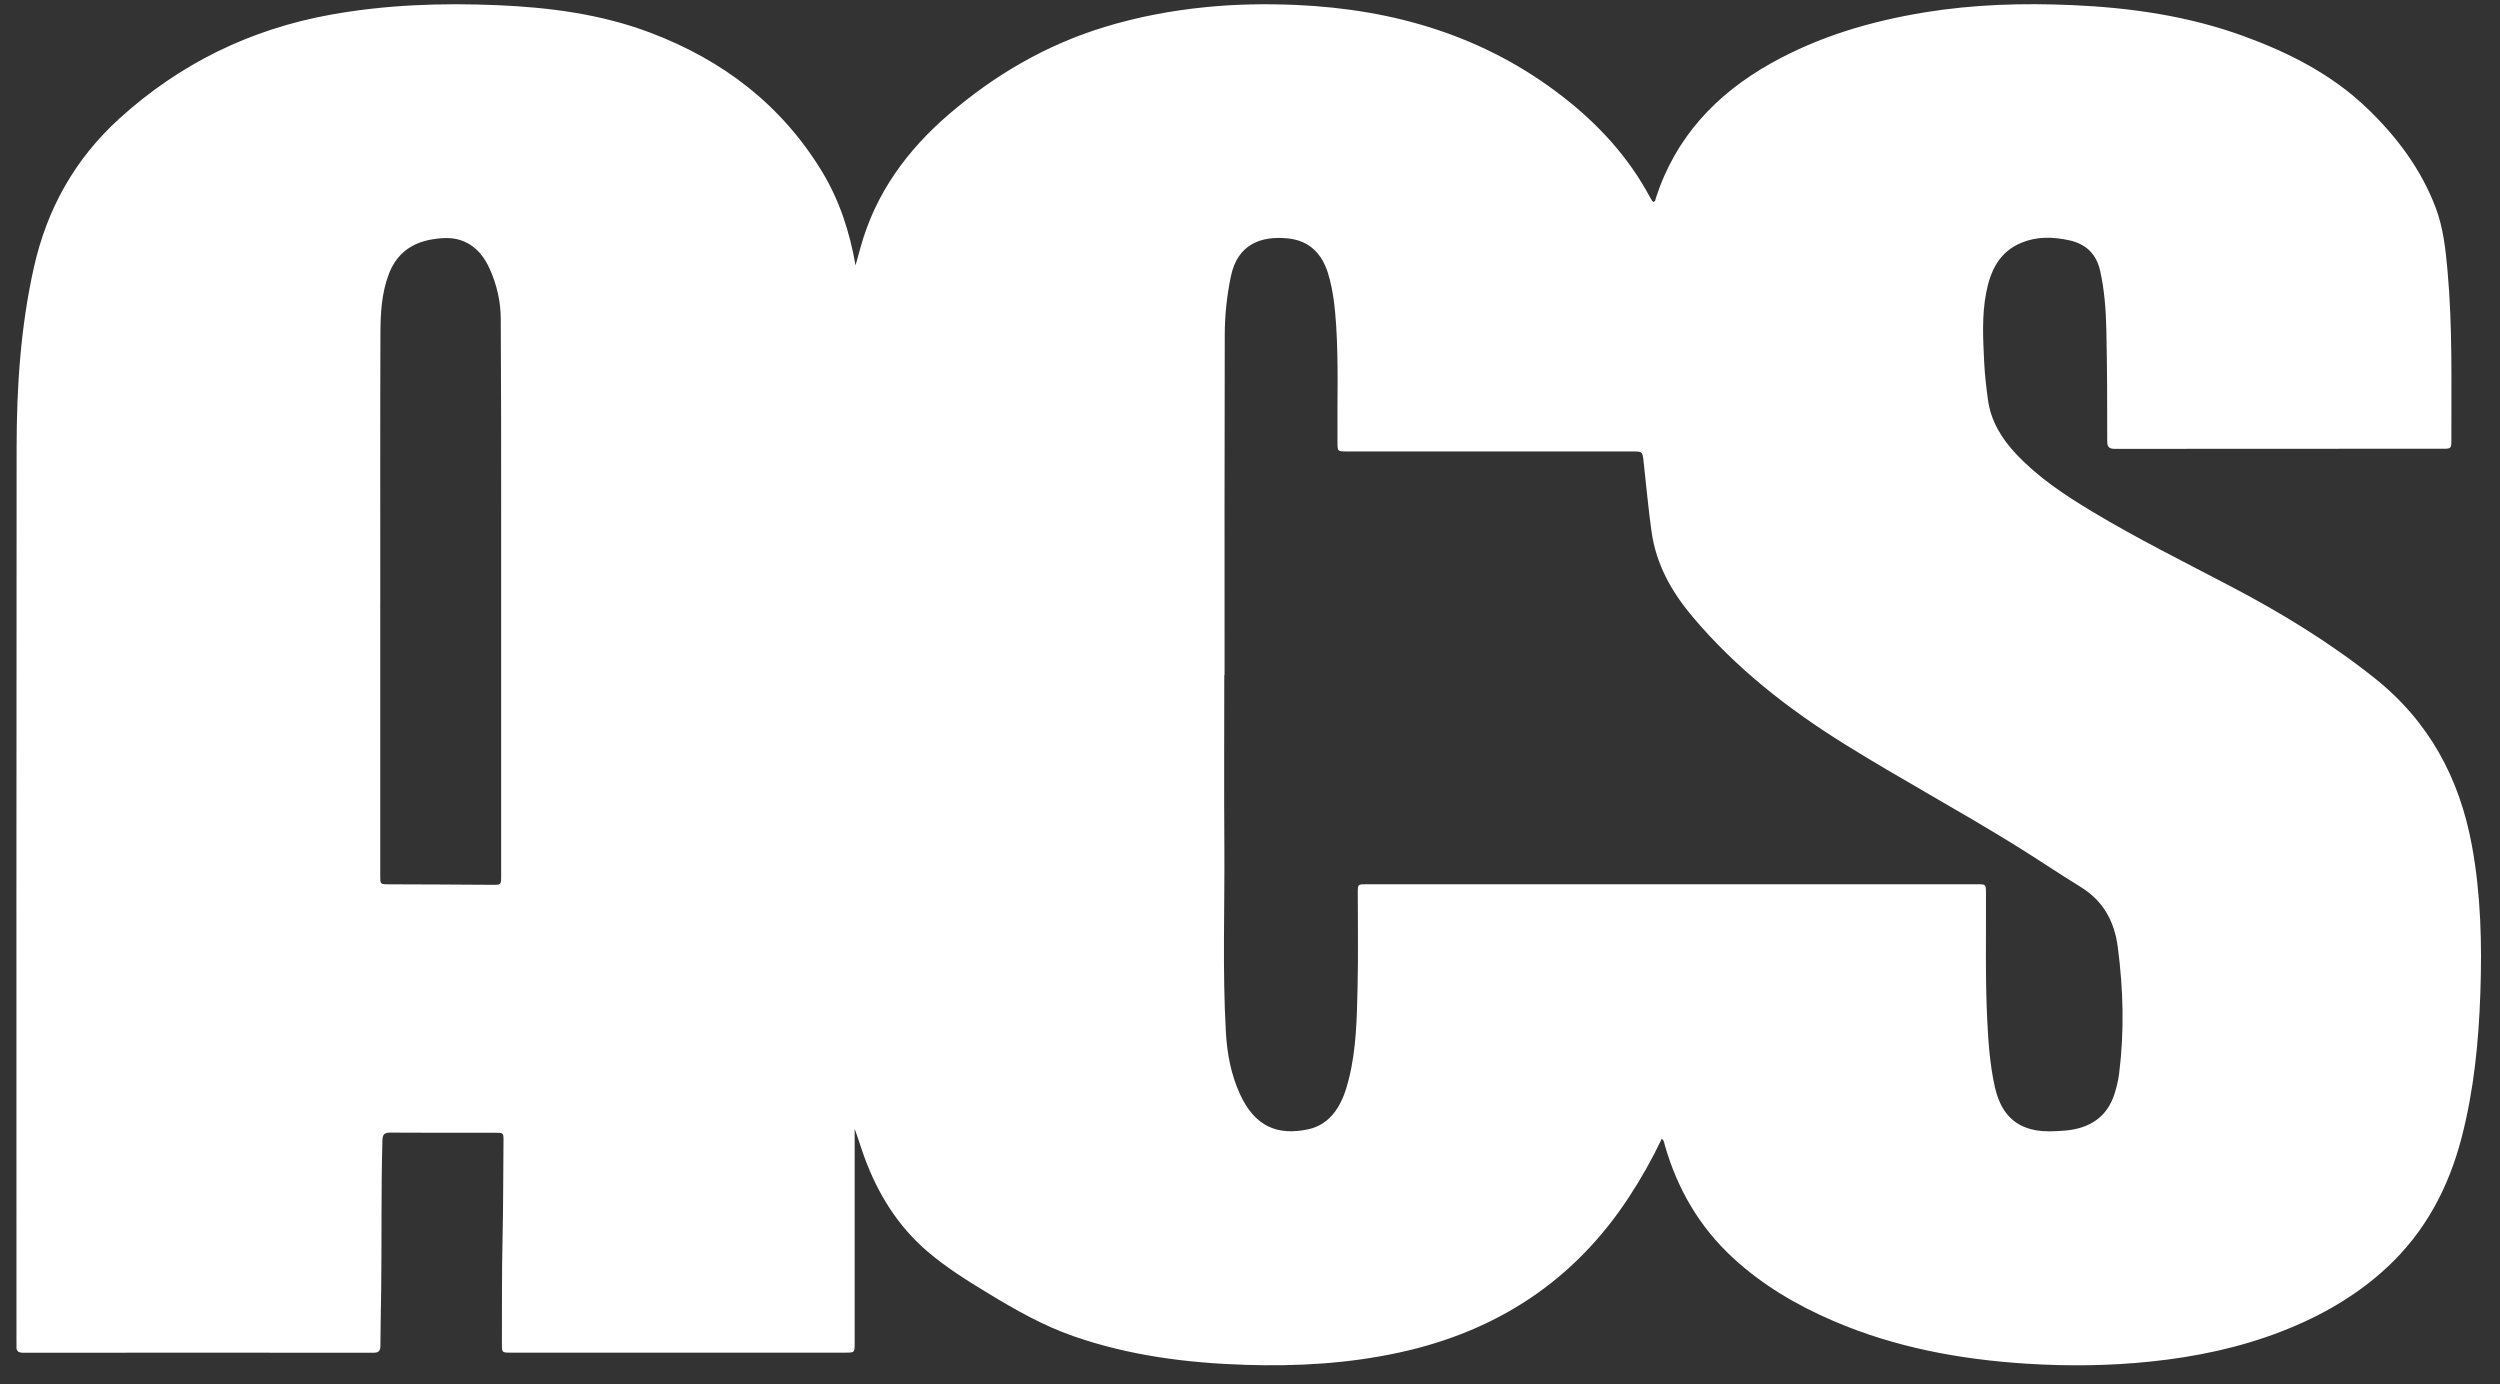 <svg width="121" height="67" viewBox="0 0 121 67" fill="none" xmlns="http://www.w3.org/2000/svg">
<rect x="0" y="0" width="121" height="67" fill="#333333" stroke="none"/>
<path d="M80.431 55.112C79.953 56.116 79.422 57.057 78.827 57.962C76.184 61.992 72.448 64.433 67.737 65.46C65.27 65.998 62.769 66.14 60.255 66.058C57.428 65.966 54.643 65.608 51.956 64.672C50.489 64.161 49.154 63.402 47.837 62.602C46.828 61.989 45.827 61.368 44.925 60.602C43.464 59.361 42.496 57.797 41.844 56.025C41.675 55.567 41.538 55.1 41.366 54.633C41.366 54.749 41.366 54.865 41.366 54.98C41.366 58.324 41.366 61.668 41.366 65.012C41.366 65.467 41.364 65.468 40.907 65.468C35.517 65.468 30.125 65.468 24.735 65.468C24.286 65.468 24.29 65.467 24.292 65.01C24.301 63.328 24.284 61.646 24.323 59.965C24.36 58.385 24.353 56.806 24.369 55.226C24.372 54.826 24.369 54.825 23.955 54.825C22.268 54.824 20.58 54.831 18.893 54.818C18.591 54.816 18.516 54.917 18.508 55.204C18.443 57.599 18.479 59.994 18.45 62.389C18.44 63.306 18.414 64.224 18.411 65.141C18.41 65.394 18.319 65.473 18.068 65.473C12.42 65.468 6.772 65.468 1.124 65.473C0.882 65.473 0.781 65.388 0.797 65.154C0.803 65.063 0.797 64.971 0.797 64.879C0.797 50.465 0.789 36.05 0.804 21.636C0.807 18.72 0.998 15.816 1.638 12.952C2.271 10.119 3.616 7.703 5.779 5.737C8.699 3.086 12.103 1.417 16.003 0.711C18.68 0.228 21.377 0.136 24.083 0.251C26.598 0.358 29.085 0.681 31.457 1.575C34.98 2.902 37.824 5.076 39.785 8.302C40.633 9.698 41.126 11.228 41.408 12.844C41.49 12.548 41.572 12.253 41.654 11.957C42.375 9.361 43.892 7.282 45.917 5.54C48.142 3.627 50.632 2.17 53.46 1.307C55.057 0.82 56.688 0.512 58.351 0.346C59.819 0.199 61.288 0.176 62.757 0.241C67.485 0.453 71.846 1.737 75.625 4.668C77.362 6.014 78.82 7.602 79.859 9.546C79.893 9.609 79.931 9.669 79.969 9.73C79.98 9.746 79.999 9.755 80.018 9.77C80.131 9.76 80.121 9.654 80.143 9.588C81.091 6.657 83.045 4.565 85.703 3.071C88.022 1.768 90.535 1.028 93.153 0.599C95.517 0.212 97.9 0.143 100.286 0.247C103.122 0.37 105.914 0.771 108.595 1.749C110.795 2.552 112.86 3.6 114.561 5.232C115.993 6.605 117.17 8.169 117.882 10.037C118.26 11.029 118.367 12.077 118.462 13.122C118.707 15.847 118.64 18.579 118.646 21.309C118.647 21.706 118.633 21.72 118.227 21.72C112.949 21.721 107.672 21.719 102.394 21.726C102.094 21.727 101.989 21.659 101.99 21.338C101.993 19.544 101.986 17.75 101.947 15.957C101.926 15.002 101.857 14.046 101.646 13.105C101.463 12.288 100.959 11.806 100.146 11.629C99.368 11.46 98.59 11.439 97.841 11.747C96.762 12.191 96.335 13.11 96.132 14.164C95.917 15.273 95.979 16.395 96.033 17.515C96.062 18.126 96.133 18.732 96.215 19.338C96.357 20.385 96.878 21.228 97.589 21.983C98.654 23.113 99.934 23.96 101.256 24.756C103.439 26.068 105.72 27.2 107.975 28.383C110.415 29.663 112.755 31.092 114.917 32.81C117.57 34.919 119.043 37.664 119.643 40.938C120.075 43.299 120.131 45.679 120.049 48.064C119.969 50.418 119.738 52.757 119.145 55.05C118.52 57.465 117.399 59.595 115.556 61.319C114.069 62.709 112.328 63.701 110.435 64.437C108.391 65.231 106.265 65.674 104.086 65.9C102.086 66.108 100.083 66.129 98.08 66.002C94.858 65.798 91.717 65.215 88.735 63.934C86.948 63.167 85.293 62.19 83.862 60.868C82.241 59.368 81.181 57.532 80.577 55.426C80.549 55.33 80.554 55.218 80.431 55.112ZM59.269 32.662C59.264 32.662 59.259 32.662 59.255 32.662C59.255 35.414 59.24 38.167 59.259 40.919C59.28 43.935 59.163 46.952 59.333 49.966C59.391 50.997 59.582 52.013 60.017 52.961C60.733 54.516 61.816 54.979 63.321 54.657C63.86 54.541 64.298 54.24 64.625 53.79C64.968 53.316 65.145 52.776 65.285 52.219C65.652 50.753 65.673 49.252 65.707 47.758C65.742 46.239 65.716 44.72 65.717 43.202C65.718 42.799 65.72 42.798 66.132 42.798C75.987 42.797 85.841 42.797 95.695 42.798C96.119 42.798 96.119 42.799 96.121 43.222C96.132 45.28 96.082 47.339 96.183 49.397C96.236 50.475 96.314 51.552 96.552 52.61C96.795 53.688 97.347 54.487 98.519 54.702C98.977 54.785 99.443 54.758 99.904 54.724C101.175 54.629 101.996 54.032 102.341 52.946C102.443 52.627 102.523 52.296 102.565 51.964C102.823 49.922 102.769 47.88 102.501 45.842C102.338 44.595 101.808 43.606 100.683 42.915C99.609 42.255 98.564 41.546 97.491 40.883C94.785 39.212 91.983 37.698 89.283 36.019C86.535 34.309 84.009 32.331 81.916 29.845C80.901 28.638 80.161 27.322 79.936 25.74C79.776 24.609 79.678 23.474 79.55 22.341C79.495 21.852 79.502 21.851 79.02 21.851C74.401 21.851 69.783 21.851 65.164 21.85C64.739 21.85 64.738 21.846 64.734 21.423C64.714 19.528 64.792 17.632 64.669 15.738C64.614 14.904 64.53 14.072 64.288 13.267C63.995 12.293 63.394 11.645 62.327 11.538C60.98 11.403 59.893 11.861 59.578 13.36C59.38 14.302 59.28 15.257 59.278 16.212C59.262 21.695 59.269 27.178 59.269 32.662ZM18.406 29.125C18.405 29.125 18.404 29.125 18.404 29.125C18.404 33.547 18.404 37.97 18.404 42.393C18.404 42.798 18.405 42.799 18.809 42.801C20.465 42.808 22.121 42.81 23.777 42.825C24.255 42.829 24.256 42.843 24.256 42.38C24.256 36.521 24.258 30.661 24.256 24.801C24.255 21.674 24.257 18.546 24.237 15.419C24.231 14.599 24.05 13.799 23.716 13.044C23.458 12.462 23.092 11.966 22.481 11.695C21.979 11.473 21.461 11.498 20.937 11.582C19.907 11.748 19.187 12.291 18.816 13.272C18.467 14.196 18.416 15.165 18.413 16.131C18.397 20.462 18.406 24.794 18.406 29.125Z" fill="white"/>
</svg>
